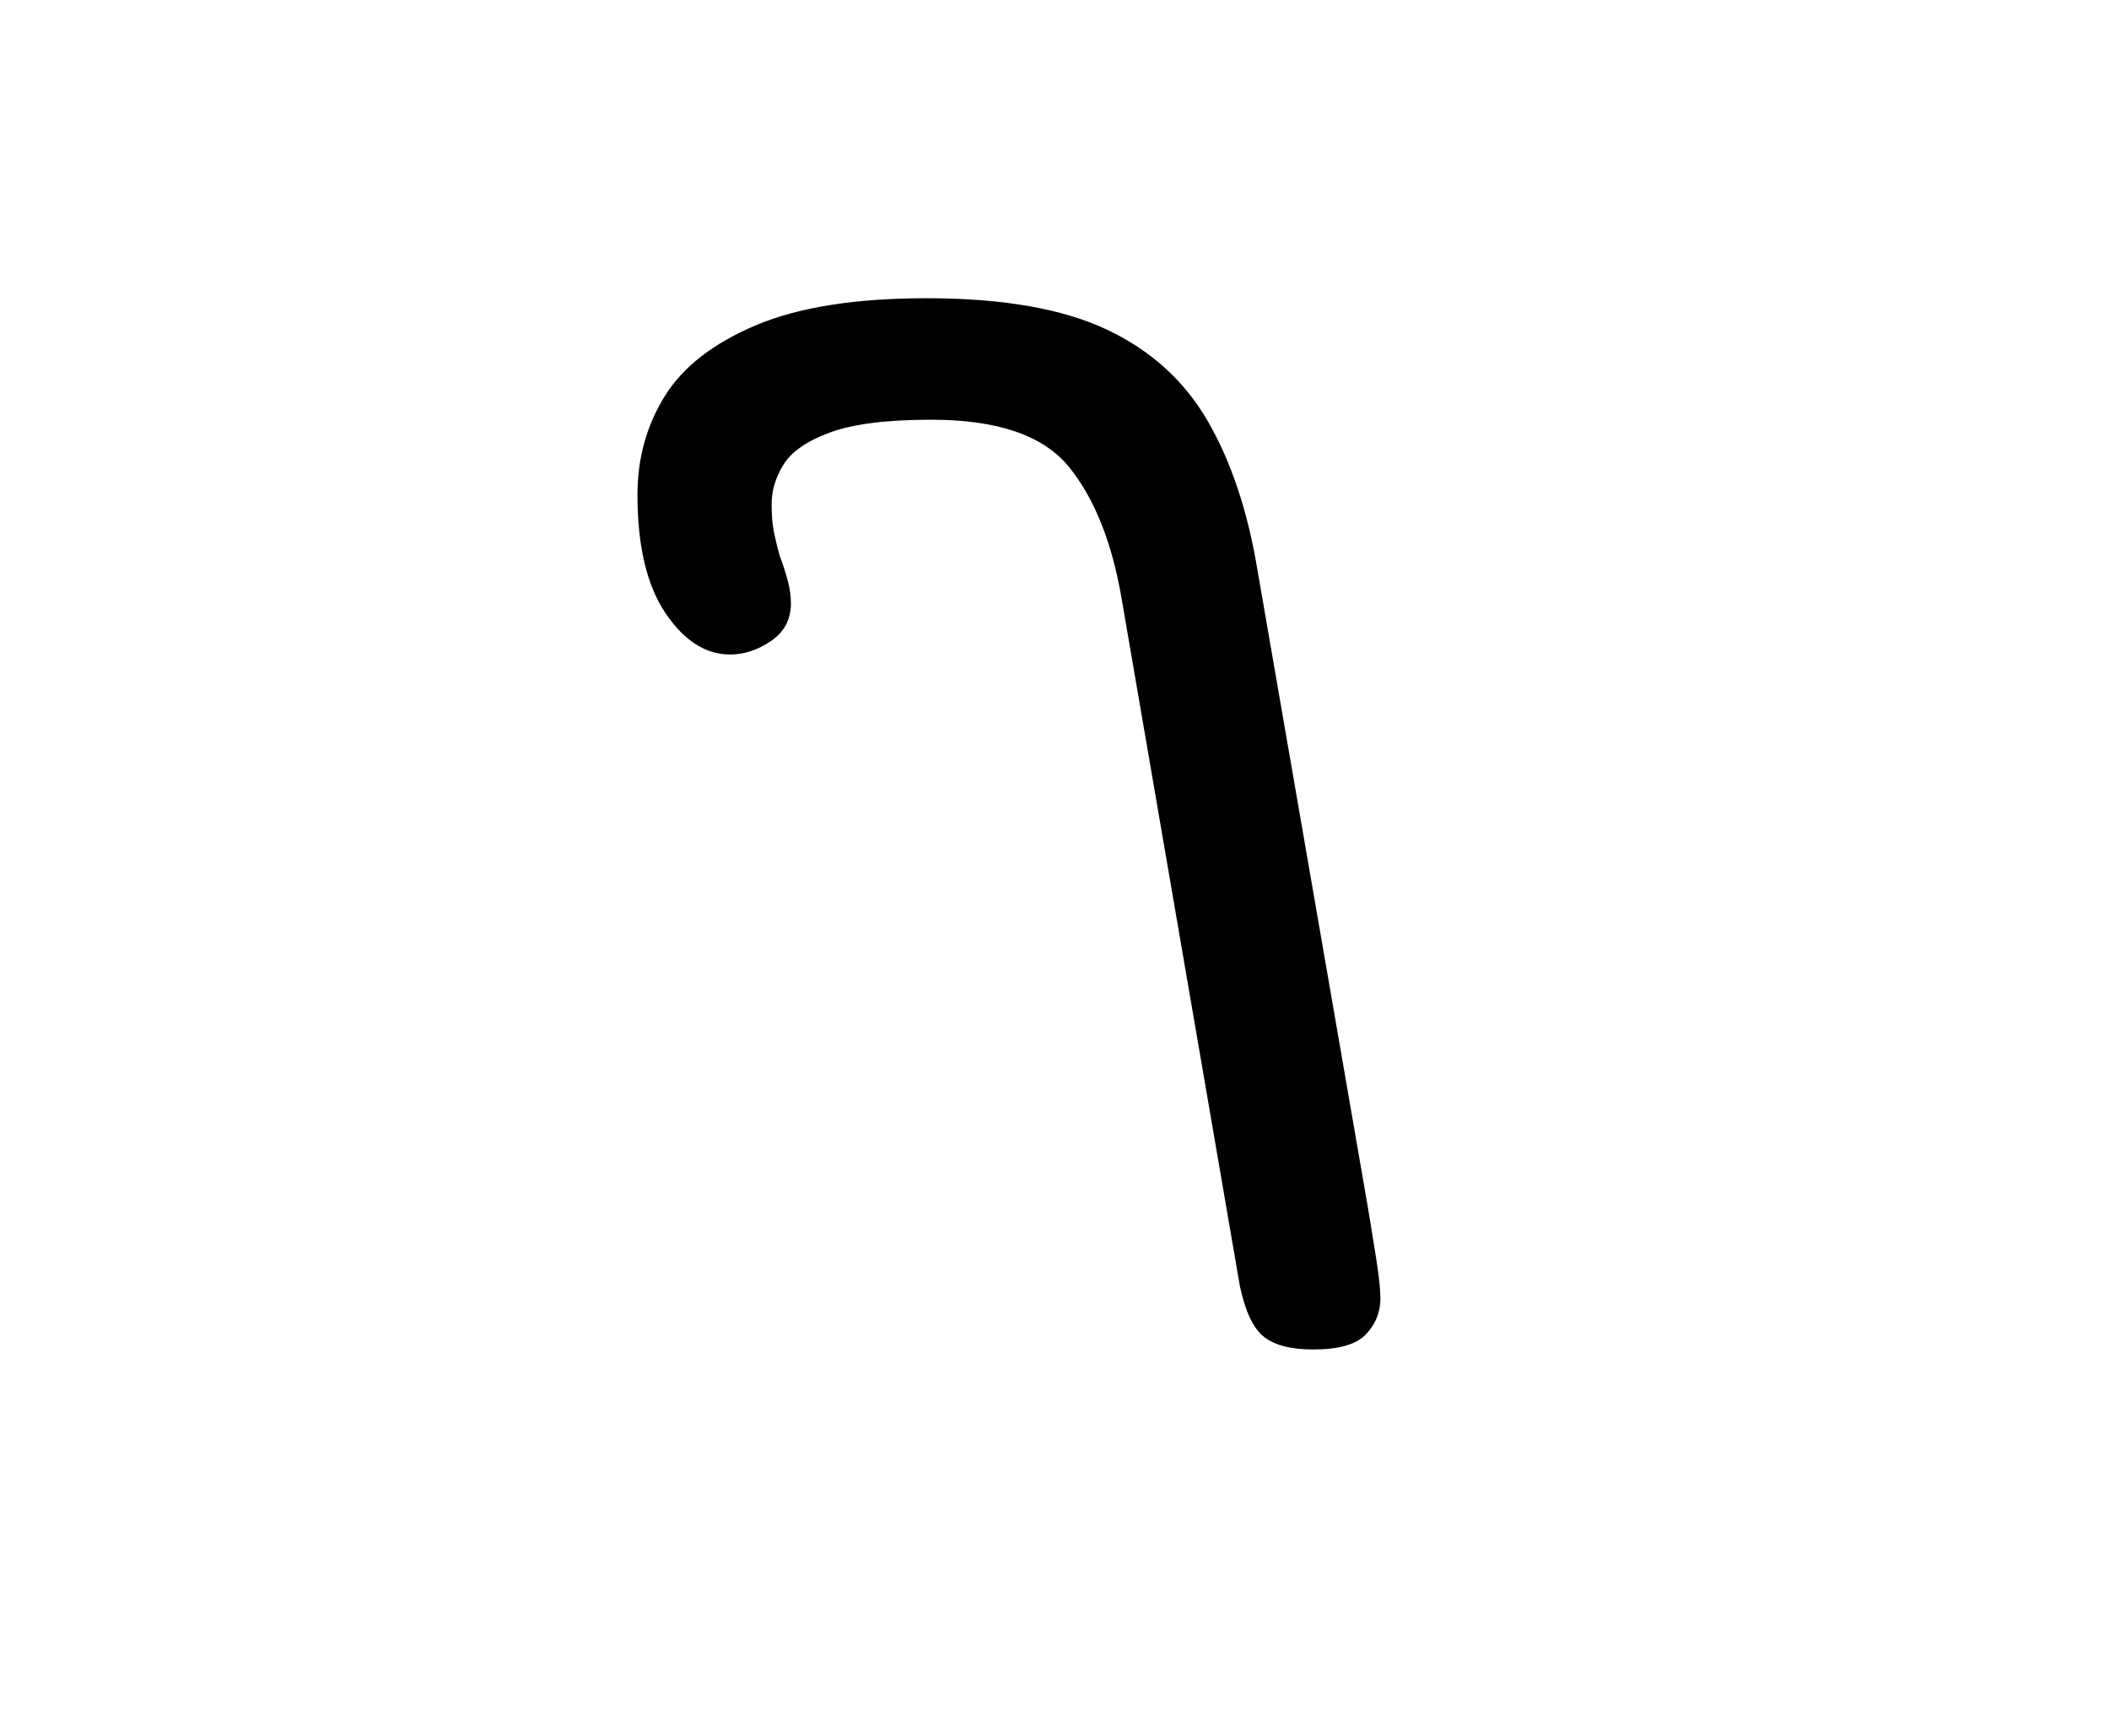 <?xml version="1.0" encoding="UTF-8"?><svg xmlns="http://www.w3.org/2000/svg" xmlns:xlink="http://www.w3.org/1999/xlink" width="198pt" height="162.96pt" viewBox="0 0 198 162.96" version="1.1"><defs><symbol overflow="visible" id="1"><path style="stroke:none;" d="M 63.453 1.203 C 61.348 1.203 59.797 0.801 58.797 0 C 57.797 -0.801 57.047 -2.398 56.547 -4.797 L 45.453 -69.297 C 44.547 -74.598 42.895 -78.723 40.5 -81.672 C 38.102 -84.617 33.801 -86.094 27.594 -86.094 C 23.395 -86.094 20.219 -85.691 18.062 -84.891 C 15.914 -84.098 14.469 -83.098 13.719 -81.891 C 12.969 -80.691 12.594 -79.445 12.594 -78.156 C 12.594 -77.156 12.664 -76.281 12.812 -75.531 C 12.969 -74.781 13.145 -74.051 13.344 -73.344 C 13.645 -72.551 13.895 -71.781 14.094 -71.031 C 14.301 -70.281 14.406 -69.551 14.406 -68.844 C 14.406 -67.344 13.781 -66.164 12.531 -65.312 C 11.281 -64.469 10.004 -64.047 8.703 -64.047 C 6.398 -64.047 4.375 -65.344 2.625 -67.938 C 0.875 -70.539 0 -74.242 0 -79.047 C 0 -82.453 0.848 -85.531 2.547 -88.281 C 4.242 -91.031 7.094 -93.254 11.094 -94.953 C 15.094 -96.648 20.445 -97.5 27.156 -97.5 C 34.25 -97.5 39.867 -96.523 44.016 -94.578 C 48.172 -92.629 51.348 -89.754 53.547 -85.953 C 55.742 -82.148 57.297 -77.5 58.203 -72 L 68.547 -12.297 C 68.848 -10.492 69.125 -8.789 69.375 -7.188 C 69.625 -5.594 69.75 -4.395 69.75 -3.594 C 69.75 -2.301 69.297 -1.176 68.391 -0.219 C 67.492 0.727 65.848 1.203 63.453 1.203 Z M 63.453 1.203"/></symbol></defs><g style="fill:rgb(0%,0%,0%);fill-opacity:1;"><use xlink:href="#1" x="59.848" y="125.5"/></g></svg>